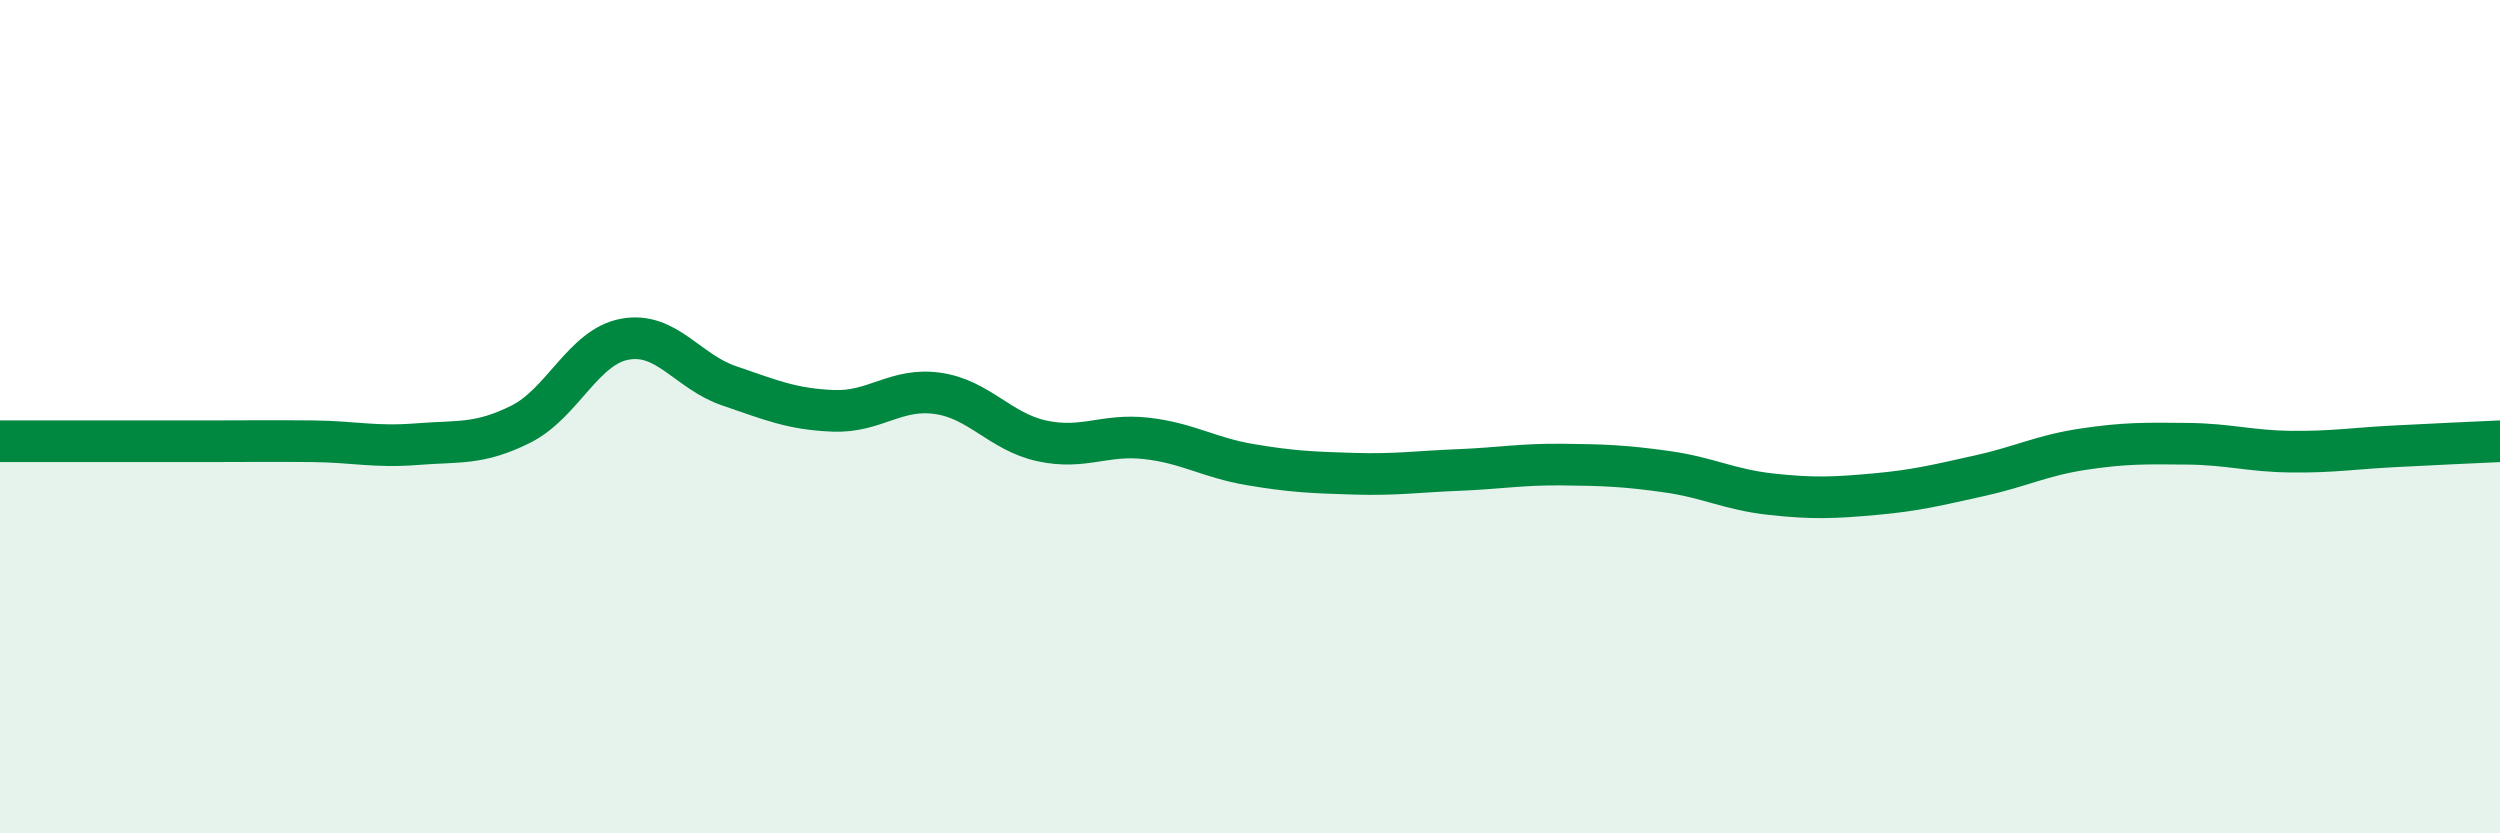 
    <svg width="60" height="20" viewBox="0 0 60 20" xmlns="http://www.w3.org/2000/svg">
      <path
        d="M 0,10.59 C 0.5,10.59 1.5,10.59 2.5,10.59 C 3.5,10.59 4,10.59 5,10.59 C 6,10.59 6.5,10.58 7.5,10.59 C 8.5,10.6 9,10.74 10,10.66 C 11,10.58 11.5,10.68 12.5,10.18 C 13.5,9.68 14,8.32 15,8.14 C 16,7.96 16.5,8.92 17.5,9.26 C 18.5,9.6 19,9.82 20,9.86 C 21,9.9 21.5,9.3 22.5,9.44 C 23.5,9.58 24,10.36 25,10.58 C 26,10.8 26.5,10.41 27.5,10.52 C 28.5,10.63 29,10.98 30,11.15 C 31,11.32 31.5,11.34 32.5,11.37 C 33.5,11.4 34,11.32 35,11.28 C 36,11.24 36.5,11.14 37.5,11.15 C 38.5,11.16 39,11.18 40,11.32 C 41,11.46 41.5,11.75 42.5,11.86 C 43.5,11.97 44,11.95 45,11.86 C 46,11.77 46.5,11.64 47.5,11.42 C 48.5,11.2 49,10.93 50,10.78 C 51,10.63 51.5,10.64 52.5,10.65 C 53.5,10.66 54,10.83 55,10.84 C 56,10.85 56.5,10.76 57.5,10.71 C 58.5,10.66 59.5,10.61 60,10.59L60 20L0 20Z"
        fill="#008740"
        opacity="0.1"
        stroke-linecap="round"
        stroke-linejoin="round"
      />
      <path
        d="M 0,10.59 C 0.5,10.59 1.5,10.59 2.5,10.59 C 3.5,10.59 4,10.59 5,10.59 C 6,10.59 6.5,10.58 7.5,10.59 C 8.5,10.6 9,10.74 10,10.66 C 11,10.58 11.5,10.68 12.5,10.18 C 13.5,9.68 14,8.32 15,8.14 C 16,7.96 16.5,8.92 17.5,9.26 C 18.5,9.6 19,9.82 20,9.86 C 21,9.9 21.5,9.3 22.5,9.44 C 23.5,9.58 24,10.36 25,10.58 C 26,10.8 26.5,10.41 27.5,10.52 C 28.5,10.63 29,10.98 30,11.15 C 31,11.32 31.5,11.34 32.5,11.37 C 33.5,11.4 34,11.32 35,11.28 C 36,11.24 36.5,11.14 37.5,11.15 C 38.5,11.16 39,11.18 40,11.32 C 41,11.46 41.5,11.75 42.5,11.86 C 43.5,11.97 44,11.95 45,11.86 C 46,11.77 46.5,11.64 47.5,11.42 C 48.5,11.2 49,10.93 50,10.78 C 51,10.63 51.5,10.64 52.5,10.65 C 53.5,10.66 54,10.83 55,10.84 C 56,10.85 56.5,10.76 57.5,10.71 C 58.5,10.66 59.5,10.61 60,10.59"
        stroke="#008740"
        stroke-width="1"
        fill="none"
        stroke-linecap="round"
        stroke-linejoin="round"
      />
    </svg>
  